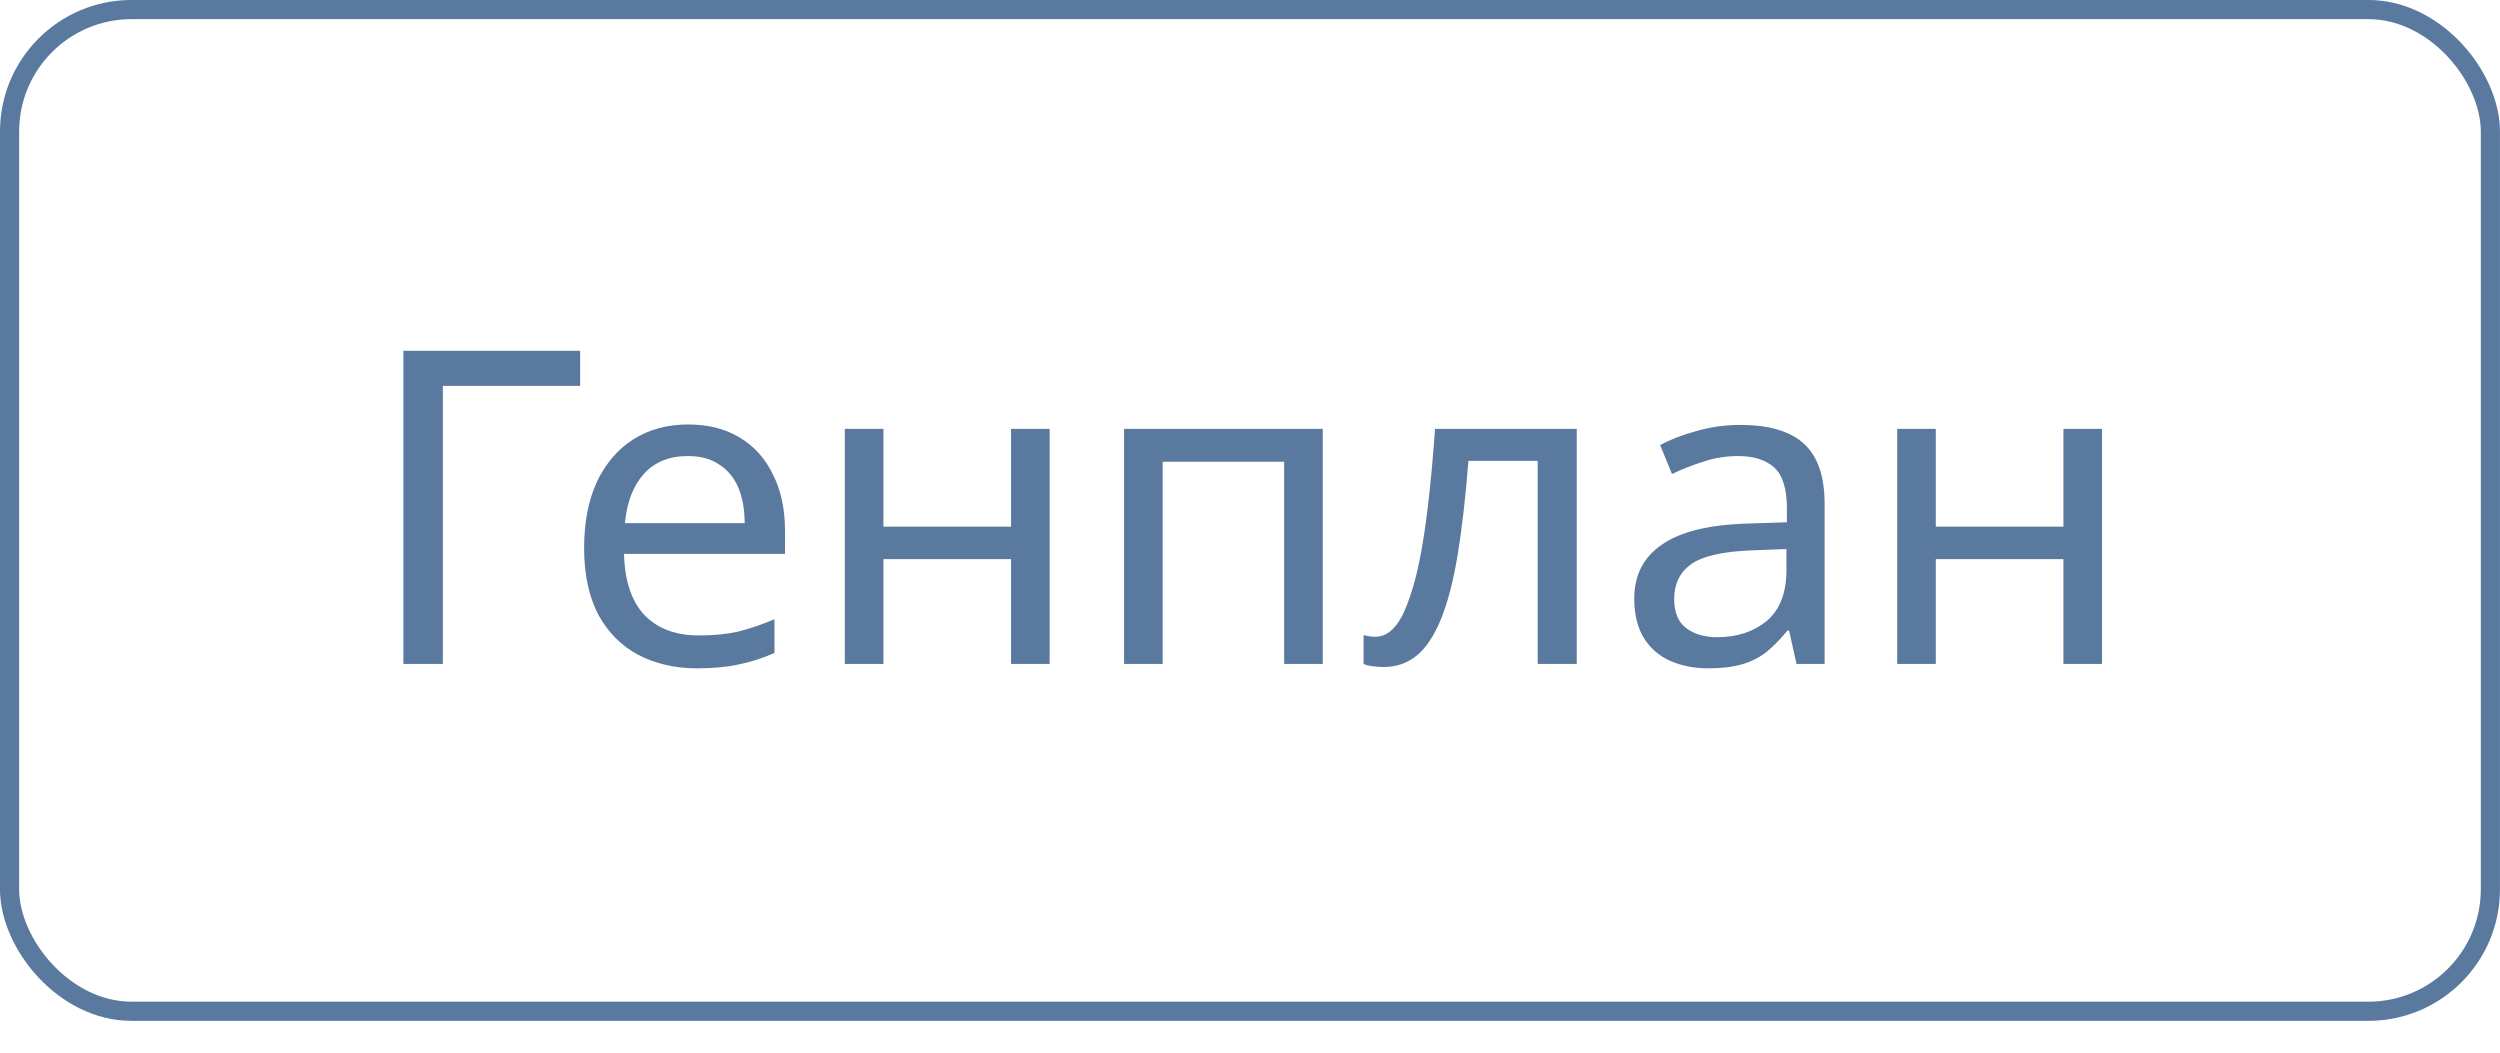 <?xml version="1.0" encoding="UTF-8"?> <svg xmlns="http://www.w3.org/2000/svg" width="57" height="24" viewBox="0 0 57 24" fill="none"><rect x="0.218" y="0.218" width="56.563" height="22.839" rx="2.782" stroke="#59799F" stroke-width="0.437"></rect><path d="M13.227 7.998V8.798H10.097V15.138H9.197V7.998H13.227ZM15.688 9.678C16.148 9.678 16.541 9.778 16.868 9.978C17.201 10.178 17.454 10.461 17.628 10.828C17.808 11.188 17.898 11.611 17.898 12.098V12.628H14.228C14.241 13.234 14.394 13.698 14.688 14.018C14.988 14.331 15.404 14.488 15.938 14.488C16.278 14.488 16.578 14.458 16.838 14.398C17.104 14.331 17.378 14.238 17.658 14.118V14.888C17.384 15.008 17.114 15.094 16.848 15.148C16.581 15.208 16.264 15.238 15.898 15.238C15.391 15.238 14.941 15.134 14.548 14.928C14.161 14.721 13.858 14.414 13.638 14.008C13.424 13.594 13.318 13.091 13.318 12.498C13.318 11.911 13.414 11.408 13.608 10.988C13.808 10.568 14.084 10.244 14.438 10.018C14.798 9.791 15.214 9.678 15.688 9.678ZM15.678 10.398C15.258 10.398 14.924 10.534 14.678 10.808C14.438 11.074 14.294 11.448 14.248 11.928H16.978C16.978 11.621 16.931 11.354 16.838 11.128C16.744 10.901 16.601 10.724 16.408 10.598C16.221 10.464 15.978 10.398 15.678 10.398ZM20.142 9.778V12.008H23.052V9.778H23.932V15.138H23.052V12.748H20.142V15.138H19.262V9.778H20.142ZM30.159 9.778V15.138H29.279V10.528H26.509V15.138H25.629V9.778H30.159ZM35.95 15.138H35.059V10.508H33.48C33.413 11.354 33.33 12.078 33.23 12.678C33.13 13.271 33.003 13.754 32.849 14.128C32.696 14.501 32.513 14.774 32.3 14.948C32.086 15.121 31.836 15.208 31.549 15.208C31.463 15.208 31.376 15.201 31.29 15.188C31.209 15.181 31.143 15.164 31.09 15.138V14.478C31.13 14.491 31.173 14.501 31.22 14.508C31.266 14.514 31.313 14.518 31.36 14.518C31.506 14.518 31.64 14.458 31.759 14.338C31.88 14.218 31.986 14.034 32.08 13.788C32.179 13.541 32.27 13.231 32.349 12.858C32.429 12.478 32.499 12.031 32.559 11.518C32.62 11.004 32.673 10.424 32.719 9.778H35.95V15.138ZM39.681 9.688C40.334 9.688 40.817 9.831 41.131 10.118C41.444 10.404 41.601 10.861 41.601 11.488V15.138H40.961L40.791 14.378H40.751C40.597 14.571 40.437 14.734 40.271 14.868C40.111 14.994 39.924 15.088 39.711 15.148C39.504 15.208 39.251 15.238 38.951 15.238C38.631 15.238 38.341 15.181 38.081 15.068C37.827 14.954 37.627 14.781 37.481 14.548C37.334 14.308 37.261 14.008 37.261 13.648C37.261 13.114 37.471 12.704 37.891 12.418C38.311 12.124 38.957 11.964 39.831 11.938L40.741 11.908V11.588C40.741 11.141 40.644 10.831 40.451 10.658C40.257 10.484 39.984 10.398 39.631 10.398C39.351 10.398 39.084 10.441 38.831 10.528C38.577 10.608 38.341 10.701 38.121 10.808L37.851 10.148C38.084 10.021 38.361 9.914 38.681 9.828C39.001 9.734 39.334 9.688 39.681 9.688ZM39.941 12.548C39.274 12.574 38.811 12.681 38.551 12.868C38.297 13.054 38.171 13.318 38.171 13.658C38.171 13.958 38.261 14.178 38.441 14.318C38.627 14.458 38.864 14.528 39.151 14.528C39.604 14.528 39.981 14.404 40.281 14.158C40.581 13.904 40.731 13.518 40.731 12.998V12.518L39.941 12.548ZM44.136 9.778V12.008H47.046V9.778H47.926V15.138H47.046V12.748H44.136V15.138H43.256V9.778H44.136Z" fill="#59799F"></path></svg> 
